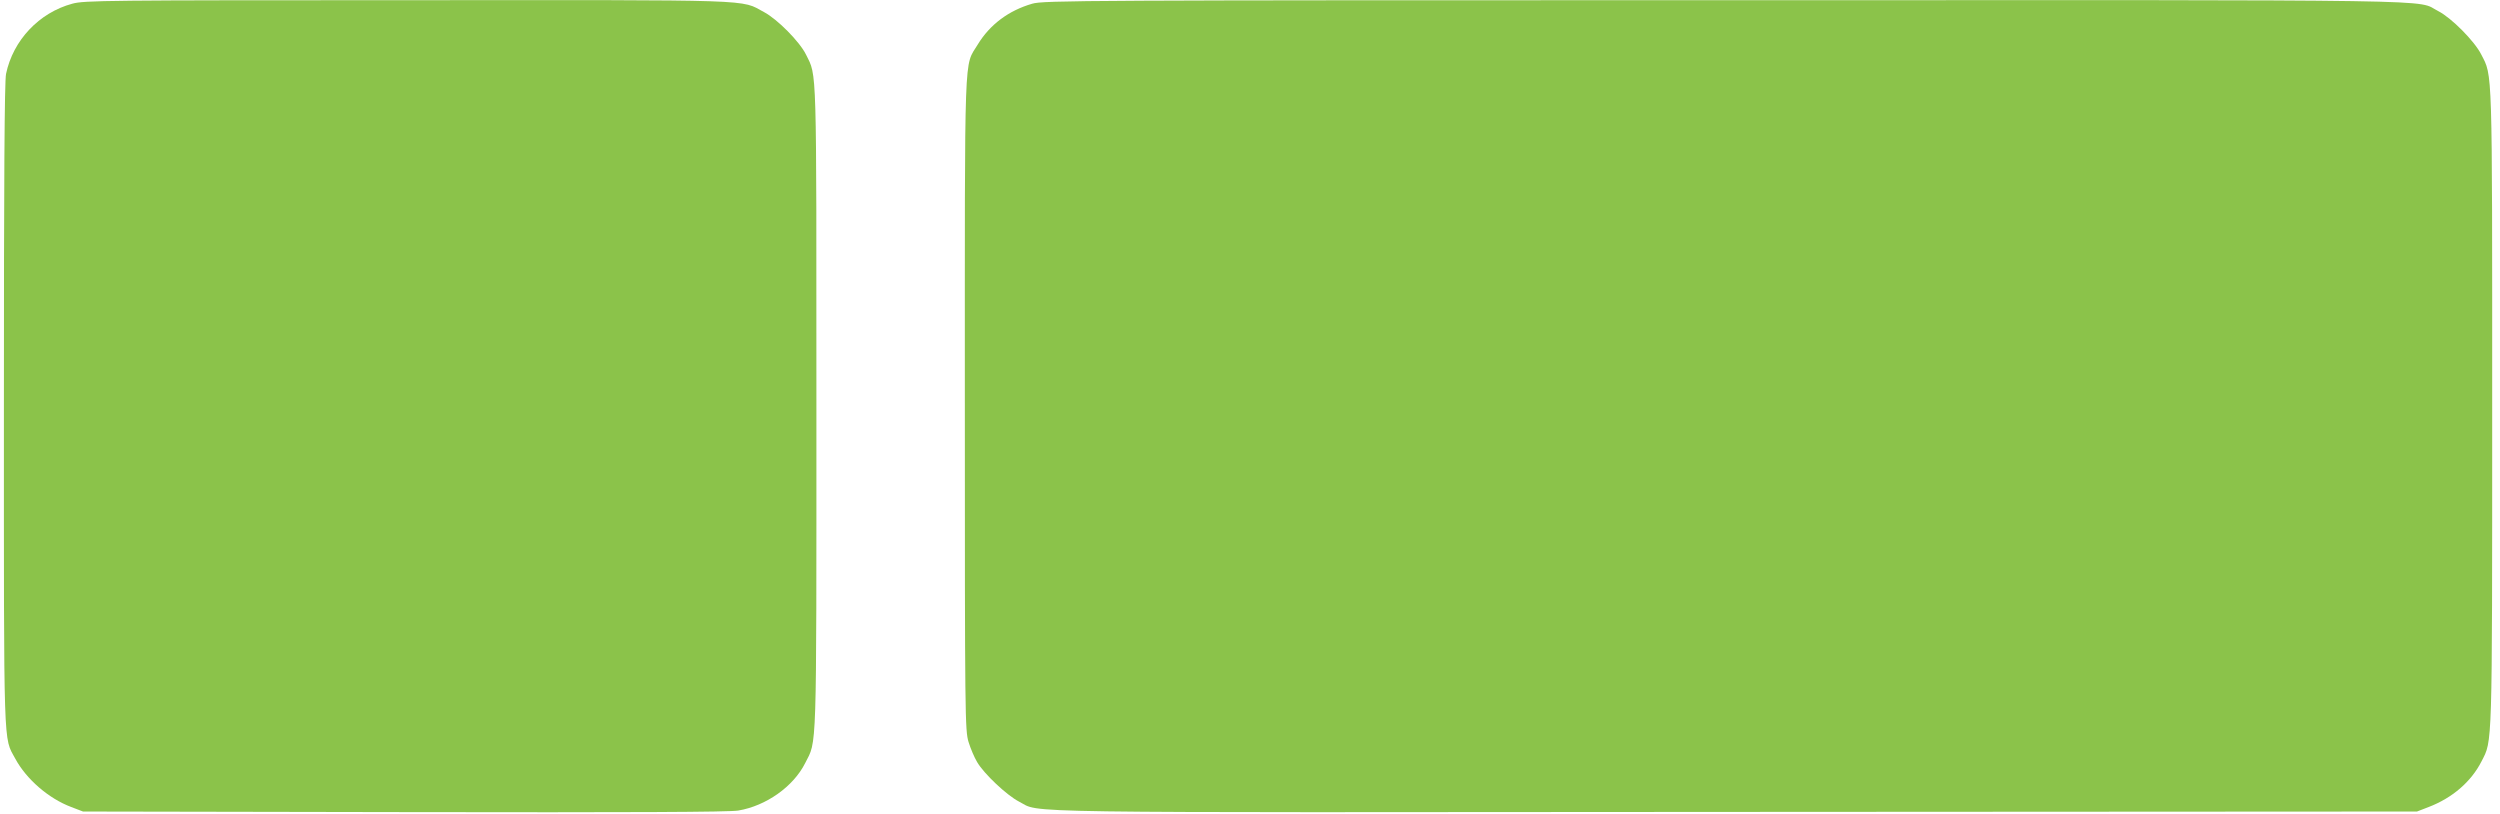 <?xml version="1.0" standalone="no"?>
<!DOCTYPE svg PUBLIC "-//W3C//DTD SVG 20010904//EN"
 "http://www.w3.org/TR/2001/REC-SVG-20010904/DTD/svg10.dtd">
<svg version="1.0" xmlns="http://www.w3.org/2000/svg"
 width="1280pt" height="417pt" viewBox="0 0 1280 417"
 preserveAspectRatio="xMidYMid meet">
<g transform="translate(0,417) scale(0.1,-0.1)"
fill="#8bc34a" stroke="none">
<path d="M370 4151 c-170 -46 -303 -187 -339 -359 -8 -37 -11 -538 -11 -1695
0 -1798 -3 -1698 58 -1811 57 -106 172 -205 287 -248 l60 -23 1645 -3 c1163
-2 1664 0 1710 8 143 24 282 123 342 242 61 121 58 16 58 1818 0 1785 3 1696
-53 1810 -32 66 -147 182 -215 218 -123 66 -9 62 -1827 61 -1542 0 -1654 -1
-1715 -18z"/>
<path d="M5285 4151 c-121 -35 -217 -107 -279 -209 -71 -118 -66 18 -66 -1838
0 -1610 1 -1674 19 -1733 10 -33 30 -80 44 -103 35 -60 152 -170 214 -202 119
-60 -142 -56 3669 -53 l3489 2 57 22 c124 47 221 131 274 236 55 108 54 49 54
1807 0 1766 2 1698 -56 1811 -34 68 -153 188 -220 222 -121 61 165 57 -3655
56 -3285 0 -3487 -1 -3544 -18z"/>
</g>
</svg>
